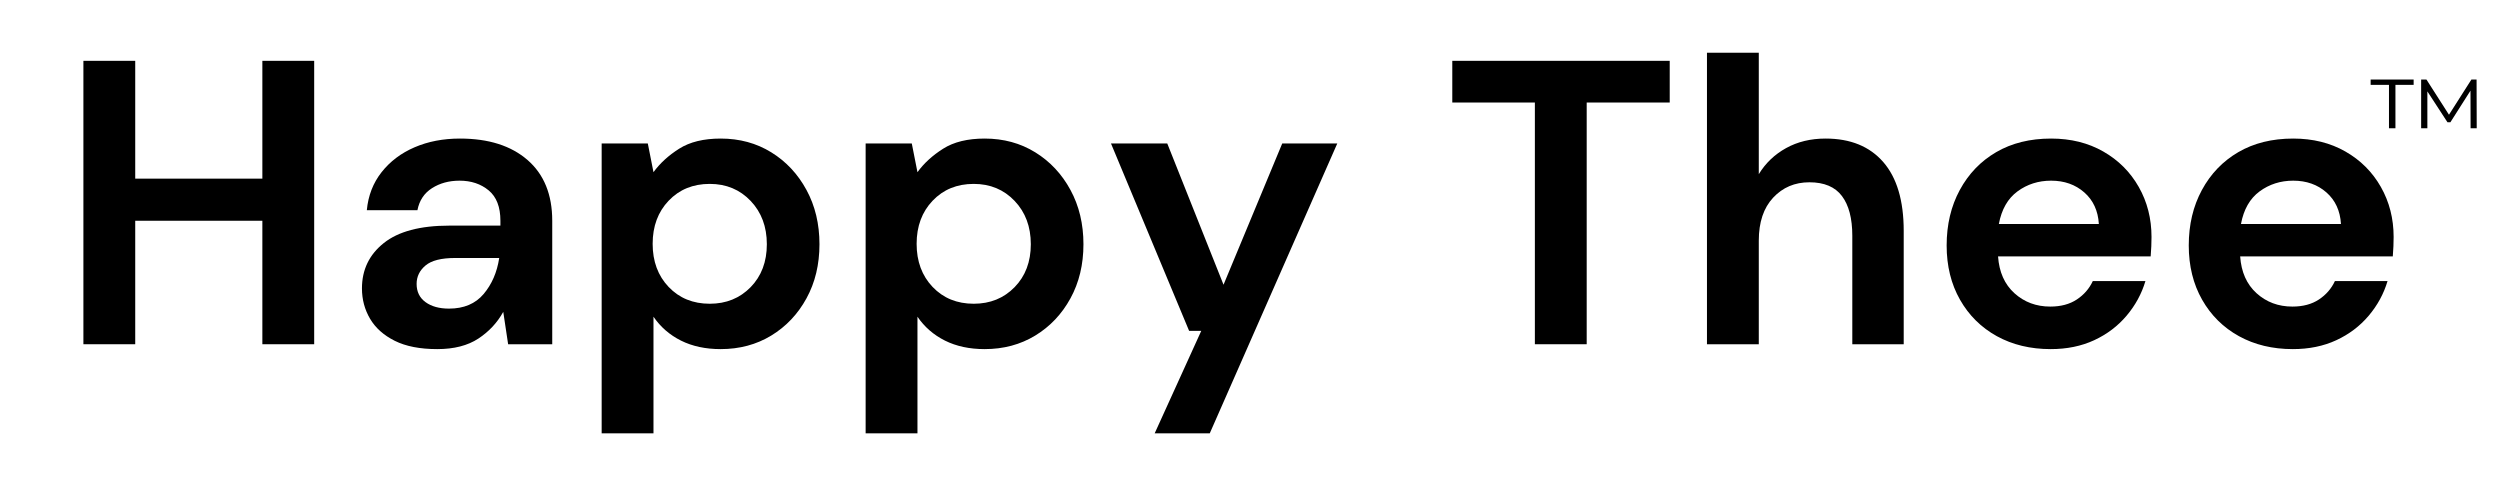 <svg version="1.0" preserveAspectRatio="xMidYMid meet" height="400" viewBox="0 0 1500 300" zoomAndPan="magnify" width="2000" xmlns:xlink="http://www.w3.org/1999/xlink" xmlns="http://www.w3.org/2000/svg"><defs><g></g><clipPath id="c52ba85a12"><rect height="87" y="0" width="74" x="0"></rect></clipPath></defs><rect fill-opacity="1" height="360" y="-30" fill="#ffffff" width="1800" x="-150"></rect><rect fill-opacity="1" height="360" y="-30" fill="#ffffff" width="1800" x="-150"></rect><g fill-opacity="1" fill="#000000"><g transform="translate(33.526, 206.543)"><g><path d="M 16.516 0 L 16.516 -170.047 L 47.609 -170.047 L 47.609 -99.359 L 123.891 -99.359 L 123.891 -170.047 L 154.984 -170.047 L 154.984 0 L 123.891 0 L 123.891 -74.094 L 47.609 -74.094 L 47.609 0 Z M 16.516 0"></path></g></g></g><g fill-opacity="1" fill="#000000"><g transform="translate(205.03, 206.543)"><g><path d="M 57.328 2.922 C 46.961 2.922 38.457 1.258 31.812 -2.062 C 25.176 -5.383 20.238 -9.797 17 -15.297 C 13.758 -20.805 12.141 -26.879 12.141 -33.516 C 12.141 -44.691 16.508 -53.758 25.25 -60.719 C 34 -67.688 47.125 -71.172 64.625 -71.172 L 95.219 -71.172 L 95.219 -74.094 C 95.219 -82.352 92.867 -88.426 88.172 -92.312 C 83.484 -96.195 77.656 -98.141 70.688 -98.141 C 64.375 -98.141 58.867 -96.641 54.172 -93.641 C 49.473 -90.648 46.555 -86.238 45.422 -80.406 L 15.062 -80.406 C 15.875 -89.156 18.828 -96.766 23.922 -103.234 C 29.023 -109.711 35.625 -114.691 43.719 -118.172 C 51.82 -121.66 60.895 -123.406 70.938 -123.406 C 88.102 -123.406 101.625 -119.113 111.5 -110.531 C 121.375 -101.945 126.312 -89.801 126.312 -74.094 L 126.312 0 L 99.844 0 L 96.922 -19.438 C 93.359 -12.957 88.379 -7.609 81.984 -3.391 C 75.586 0.816 67.367 2.922 57.328 2.922 Z M 64.375 -21.375 C 73.281 -21.375 80.203 -24.289 85.141 -30.125 C 90.078 -35.957 93.195 -43.164 94.5 -51.75 L 68.016 -51.75 C 59.754 -51.75 53.844 -50.25 50.281 -47.25 C 46.719 -44.25 44.938 -40.566 44.938 -36.203 C 44.938 -31.504 46.719 -27.859 50.281 -25.266 C 53.844 -22.672 58.539 -21.375 64.375 -21.375 Z M 64.375 -21.375"></path></g></g></g><g fill-opacity="1" fill="#000000"><g transform="translate(345.198, 206.543)"><g><path d="M 15.797 53.438 L 15.797 -120.484 L 43.484 -120.484 L 46.891 -103.234 C 50.773 -108.586 55.914 -113.285 62.312 -117.328 C 68.707 -121.379 77.004 -123.406 87.203 -123.406 C 98.547 -123.406 108.672 -120.648 117.578 -115.141 C 126.484 -109.641 133.523 -102.109 138.703 -92.547 C 143.891 -82.992 146.484 -72.145 146.484 -60 C 146.484 -47.852 143.891 -37.039 138.703 -27.562 C 133.523 -18.094 126.484 -10.645 117.578 -5.219 C 108.672 0.207 98.547 2.922 87.203 2.922 C 78.141 2.922 70.207 1.223 63.406 -2.172 C 56.602 -5.578 51.098 -10.359 46.891 -16.516 L 46.891 53.438 Z M 80.656 -24.297 C 90.531 -24.297 98.707 -27.613 105.188 -34.25 C 111.664 -40.895 114.906 -49.477 114.906 -60 C 114.906 -70.531 111.664 -79.195 105.188 -86 C 98.707 -92.801 90.531 -96.203 80.656 -96.203 C 70.613 -96.203 62.391 -92.836 55.984 -86.109 C 49.586 -79.391 46.391 -70.77 46.391 -60.25 C 46.391 -49.719 49.586 -41.094 55.984 -34.375 C 62.391 -27.656 70.613 -24.297 80.656 -24.297 Z M 80.656 -24.297"></path></g></g></g><g fill-opacity="1" fill="#000000"><g transform="translate(503.585, 206.543)"><g><path d="M 15.797 53.438 L 15.797 -120.484 L 43.484 -120.484 L 46.891 -103.234 C 50.773 -108.586 55.914 -113.285 62.312 -117.328 C 68.707 -121.379 77.004 -123.406 87.203 -123.406 C 98.547 -123.406 108.672 -120.648 117.578 -115.141 C 126.484 -109.641 133.523 -102.109 138.703 -92.547 C 143.891 -82.992 146.484 -72.145 146.484 -60 C 146.484 -47.852 143.891 -37.039 138.703 -27.562 C 133.523 -18.094 126.484 -10.645 117.578 -5.219 C 108.672 0.207 98.547 2.922 87.203 2.922 C 78.141 2.922 70.207 1.223 63.406 -2.172 C 56.602 -5.578 51.098 -10.359 46.891 -16.516 L 46.891 53.438 Z M 80.656 -24.297 C 90.531 -24.297 98.707 -27.613 105.188 -34.25 C 111.664 -40.895 114.906 -49.477 114.906 -60 C 114.906 -70.531 111.664 -79.195 105.188 -86 C 98.707 -92.801 90.531 -96.203 80.656 -96.203 C 70.613 -96.203 62.391 -92.836 55.984 -86.109 C 49.586 -79.391 46.391 -70.77 46.391 -60.25 C 46.391 -49.719 49.586 -41.094 55.984 -34.375 C 62.391 -27.656 70.613 -24.297 80.656 -24.297 Z M 80.656 -24.297"></path></g></g></g><g fill-opacity="1" fill="#000000"><g transform="translate(661.972, 206.543)"><g><path d="M 30.844 53.438 L 58.781 -8.016 L 51.5 -8.016 L 4.609 -120.484 L 38.375 -120.484 L 72.141 -35.703 L 107.375 -120.484 L 140.406 -120.484 L 63.891 53.438 Z M 30.844 53.438"></path></g></g></g><g fill-opacity="1" fill="#000000"><g transform="translate(806.997, 206.543)"><g></g></g></g><g fill-opacity="1" fill="#000000"><g transform="translate(864.813, 206.543)"><g><path d="M 56.109 0 L 56.109 -145.031 L 6.562 -145.031 L 6.562 -170.047 L 137.016 -170.047 L 137.016 -145.031 L 87.203 -145.031 L 87.203 0 Z M 56.109 0"></path></g></g></g><g fill-opacity="1" fill="#000000"><g transform="translate(1008.382, 206.543)"><g><path d="M 15.797 0 L 15.797 -174.906 L 46.891 -174.906 L 46.891 -102.031 C 50.93 -108.664 56.395 -113.883 63.281 -117.688 C 70.164 -121.5 78.062 -123.406 86.969 -123.406 C 101.863 -123.406 113.398 -118.707 121.578 -109.312 C 129.754 -99.914 133.844 -86.148 133.844 -68.016 L 133.844 0 L 103 0 L 103 -65.109 C 103 -75.473 100.93 -83.406 96.797 -88.906 C 92.672 -94.414 86.156 -97.172 77.25 -97.172 C 68.5 -97.172 61.25 -94.094 55.5 -87.938 C 49.758 -81.781 46.891 -73.195 46.891 -62.188 L 46.891 0 Z M 15.797 0"></path></g></g></g><g fill-opacity="1" fill="#000000"><g transform="translate(1156.08, 206.543)"><g><path d="M 74.328 2.922 C 62.18 2.922 51.41 0.332 42.016 -4.844 C 32.629 -10.031 25.266 -17.32 19.922 -26.719 C 14.578 -36.113 11.906 -46.961 11.906 -59.266 C 11.906 -71.742 14.535 -82.836 19.797 -92.547 C 25.055 -102.266 32.344 -109.836 41.656 -115.266 C 50.969 -120.691 61.941 -123.406 74.578 -123.406 C 86.398 -123.406 96.844 -120.812 105.906 -115.625 C 114.977 -110.445 122.066 -103.363 127.172 -94.375 C 132.273 -85.383 134.828 -75.383 134.828 -64.375 C 134.828 -62.594 134.785 -60.727 134.703 -58.781 C 134.617 -56.844 134.492 -54.82 134.328 -52.719 L 42.75 -52.719 C 43.395 -43.32 46.672 -35.953 52.578 -30.609 C 58.492 -25.266 65.664 -22.594 74.094 -22.594 C 80.406 -22.594 85.707 -24.008 90 -26.844 C 94.289 -29.676 97.488 -33.359 99.594 -37.891 L 131.172 -37.891 C 128.91 -30.285 125.145 -23.363 119.875 -17.125 C 114.613 -10.895 108.133 -5.992 100.438 -2.422 C 92.75 1.141 84.047 2.922 74.328 2.922 Z M 74.578 -98.141 C 66.961 -98.141 60.238 -95.992 54.406 -91.703 C 48.582 -87.41 44.859 -80.891 43.234 -72.141 L 103.234 -72.141 C 102.754 -80.078 99.844 -86.395 94.5 -91.094 C 89.156 -95.789 82.516 -98.141 74.578 -98.141 Z M 74.578 -98.141"></path></g></g></g><g fill-opacity="1" fill="#000000"><g transform="translate(1301.349, 206.543)"><g><path d="M 74.328 2.922 C 62.18 2.922 51.41 0.332 42.016 -4.844 C 32.629 -10.031 25.266 -17.32 19.922 -26.719 C 14.578 -36.113 11.906 -46.961 11.906 -59.266 C 11.906 -71.742 14.535 -82.836 19.797 -92.547 C 25.055 -102.266 32.344 -109.836 41.656 -115.266 C 50.969 -120.691 61.941 -123.406 74.578 -123.406 C 86.398 -123.406 96.844 -120.812 105.906 -115.625 C 114.977 -110.445 122.066 -103.363 127.172 -94.375 C 132.273 -85.383 134.828 -75.383 134.828 -64.375 C 134.828 -62.594 134.785 -60.727 134.703 -58.781 C 134.617 -56.844 134.492 -54.82 134.328 -52.719 L 42.75 -52.719 C 43.395 -43.32 46.672 -35.953 52.578 -30.609 C 58.492 -25.266 65.664 -22.594 74.094 -22.594 C 80.406 -22.594 85.707 -24.008 90 -26.844 C 94.289 -29.676 97.488 -33.359 99.594 -37.891 L 131.172 -37.891 C 128.91 -30.285 125.145 -23.363 119.875 -17.125 C 114.613 -10.895 108.133 -5.992 100.438 -2.422 C 92.75 1.141 84.047 2.922 74.328 2.922 Z M 74.578 -98.141 C 66.961 -98.141 60.238 -95.992 54.406 -91.703 C 48.582 -87.41 44.859 -80.891 43.234 -72.141 L 103.234 -72.141 C 102.754 -80.078 99.844 -86.395 94.5 -91.094 C 89.156 -95.789 82.516 -98.141 74.578 -98.141 Z M 74.578 -98.141"></path></g></g></g><g transform="matrix(1, 0, 0, 1, 1421, 28)"><g clip-path="url(#c52ba85a12)"><g fill-opacity="1" fill="#000000"><g transform="translate(1.106, 69.028)"><g><path d="M 0.281 -49.328 L 26.078 -49.328 L 26.078 -46.094 L 15.156 -46.094 L 15.156 -20.078 L 11.281 -20.078 L 11.281 -46.094 L 0.281 -46.094 Z M 60.25 -20.078 L 60.188 -42.641 L 48.125 -23.672 L 46.375 -23.672 L 34.312 -42.203 L 34.312 -20.078 L 30.578 -20.078 L 30.578 -49.328 L 33.75 -49.328 L 47.281 -28.188 L 60.75 -49.328 L 63.844 -49.328 L 63.922 -20.078 Z M 60.25 -20.078"></path></g></g></g></g></g></svg>